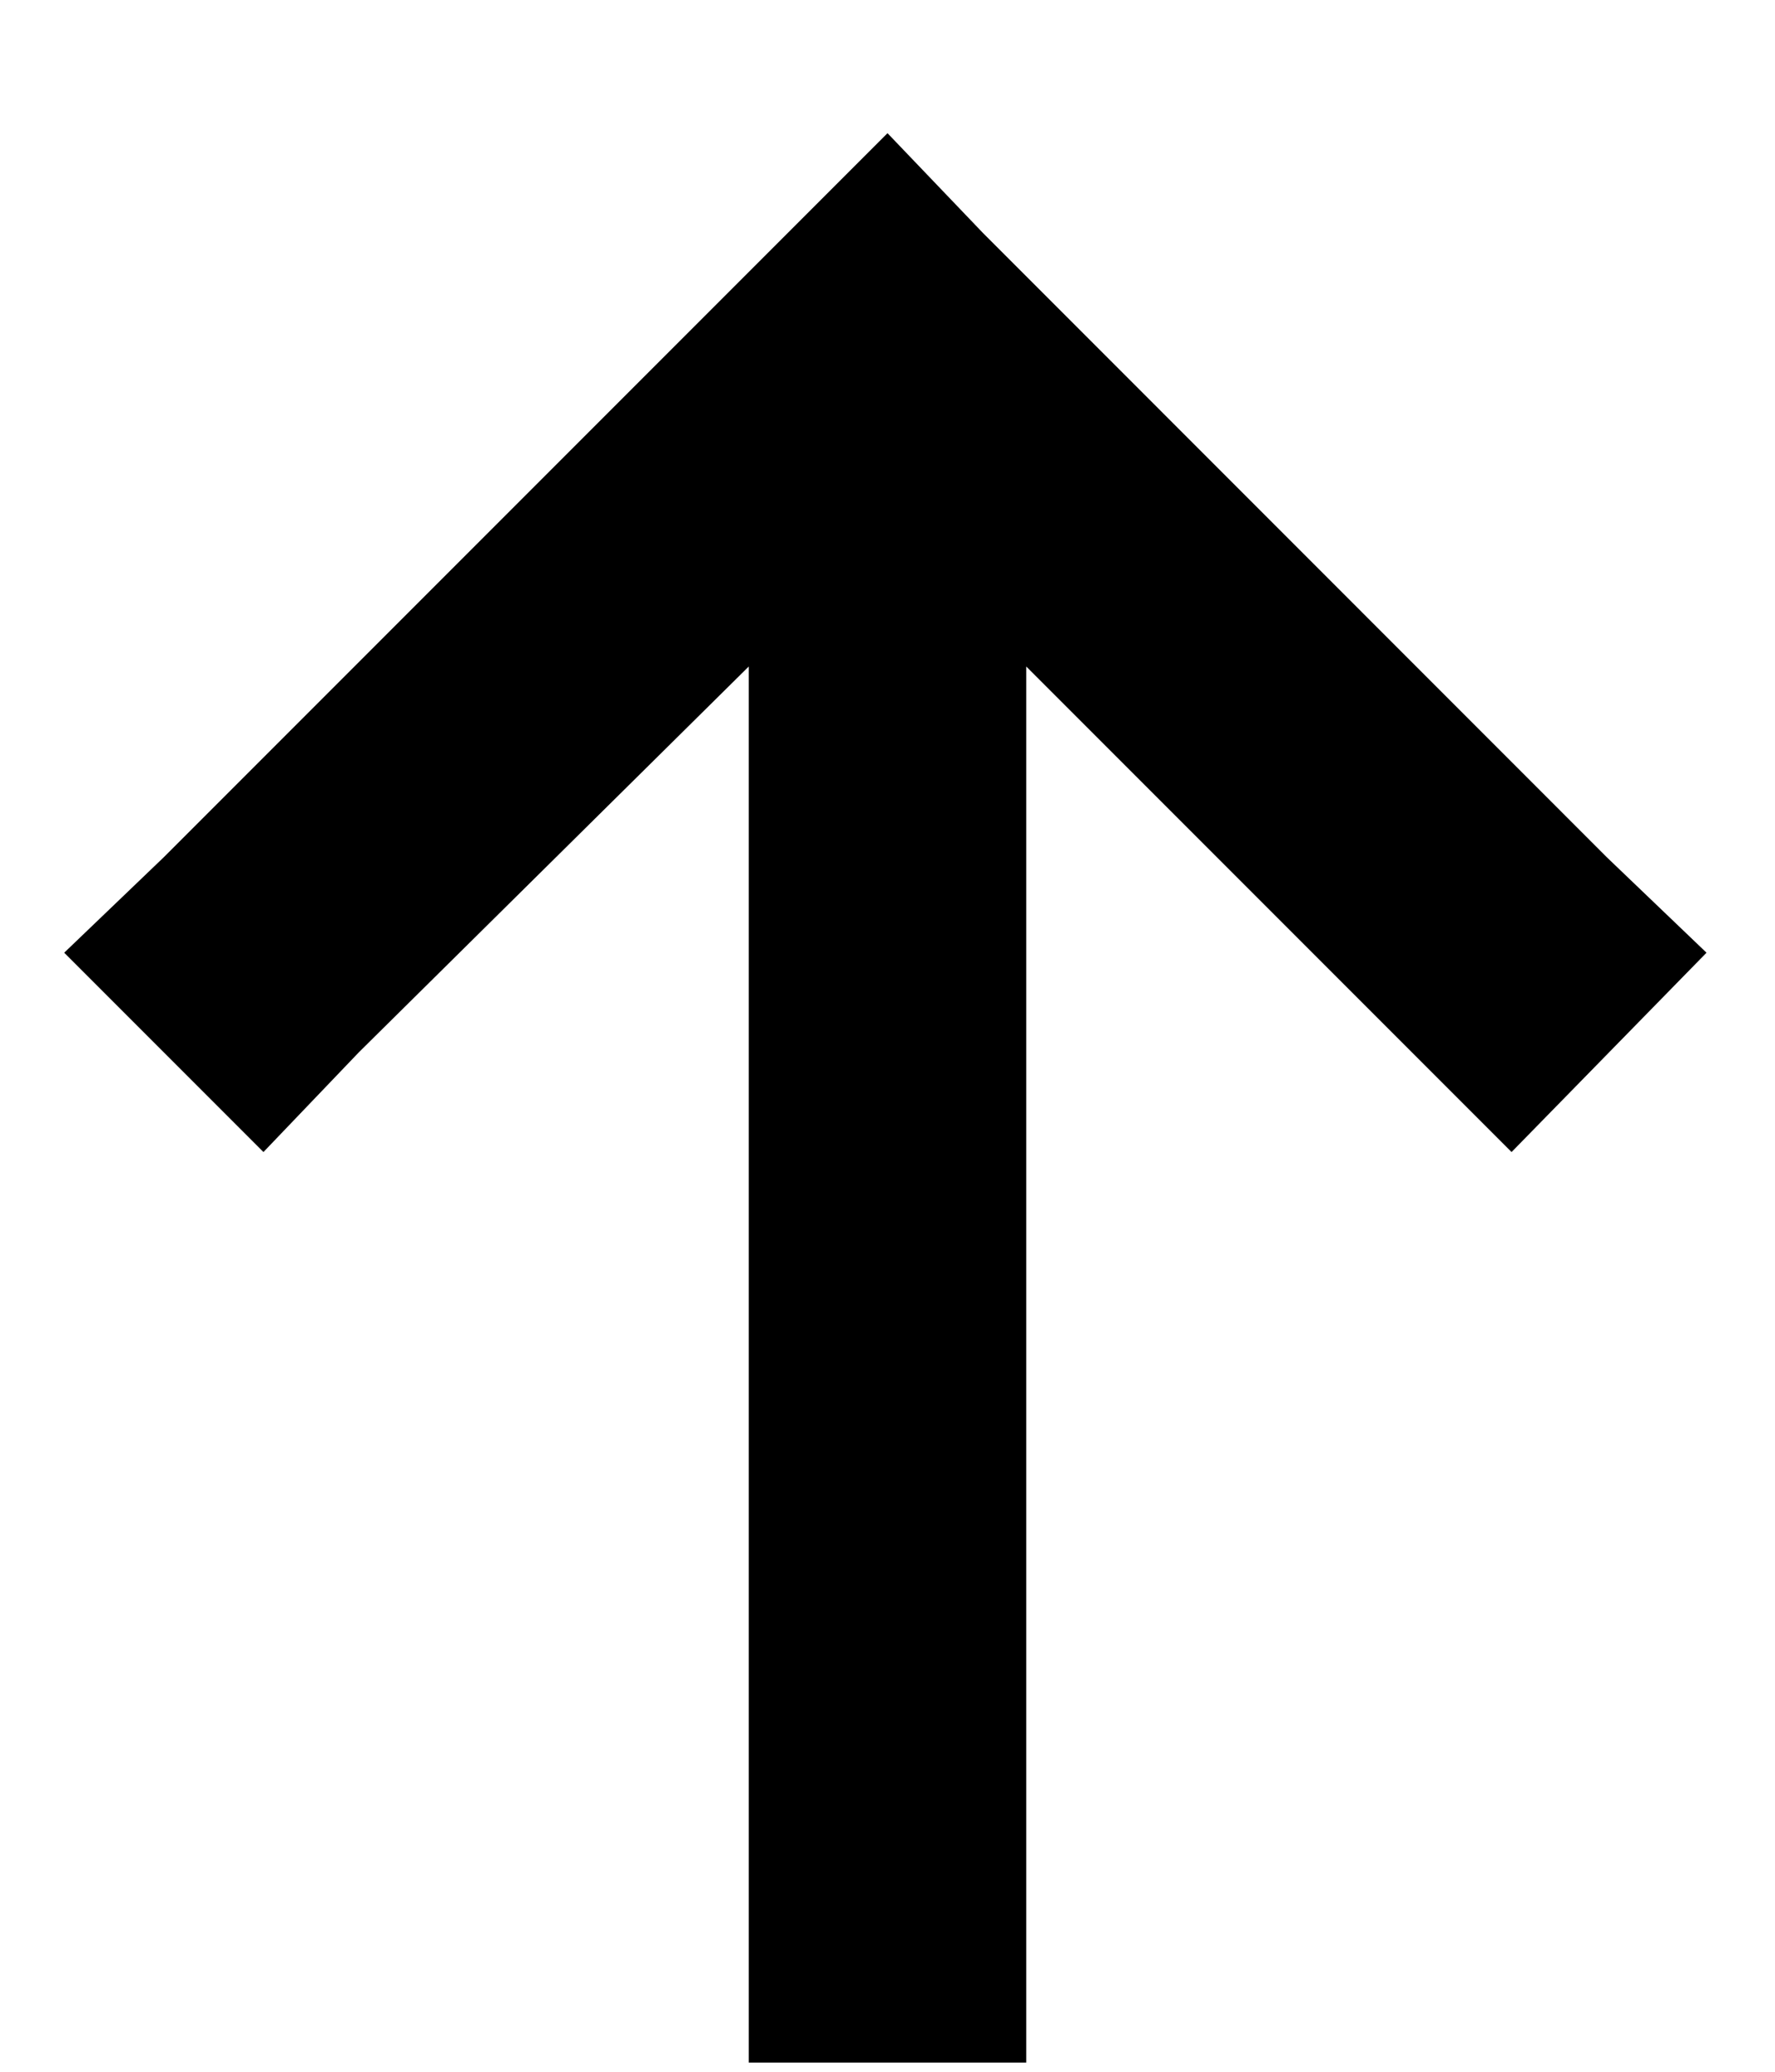 <?xml version="1.0" encoding="UTF-8"?>
<svg xmlns="http://www.w3.org/2000/svg" class="w-full h-full" width="12" height="14" viewBox="0 0 12 14" fill="none">
  <path d="M6.645 1.574L10.863 5.793L11.537 6.438L10.219 7.785L9.545 7.111L6.938 4.504V13V13.938H5.062V13V4.504L2.426 7.111L1.781 7.785L0.434 6.438L1.107 5.793L5.326 1.574L6 0.9L6.645 1.574Z" fill="currentColor"></path>
</svg>
